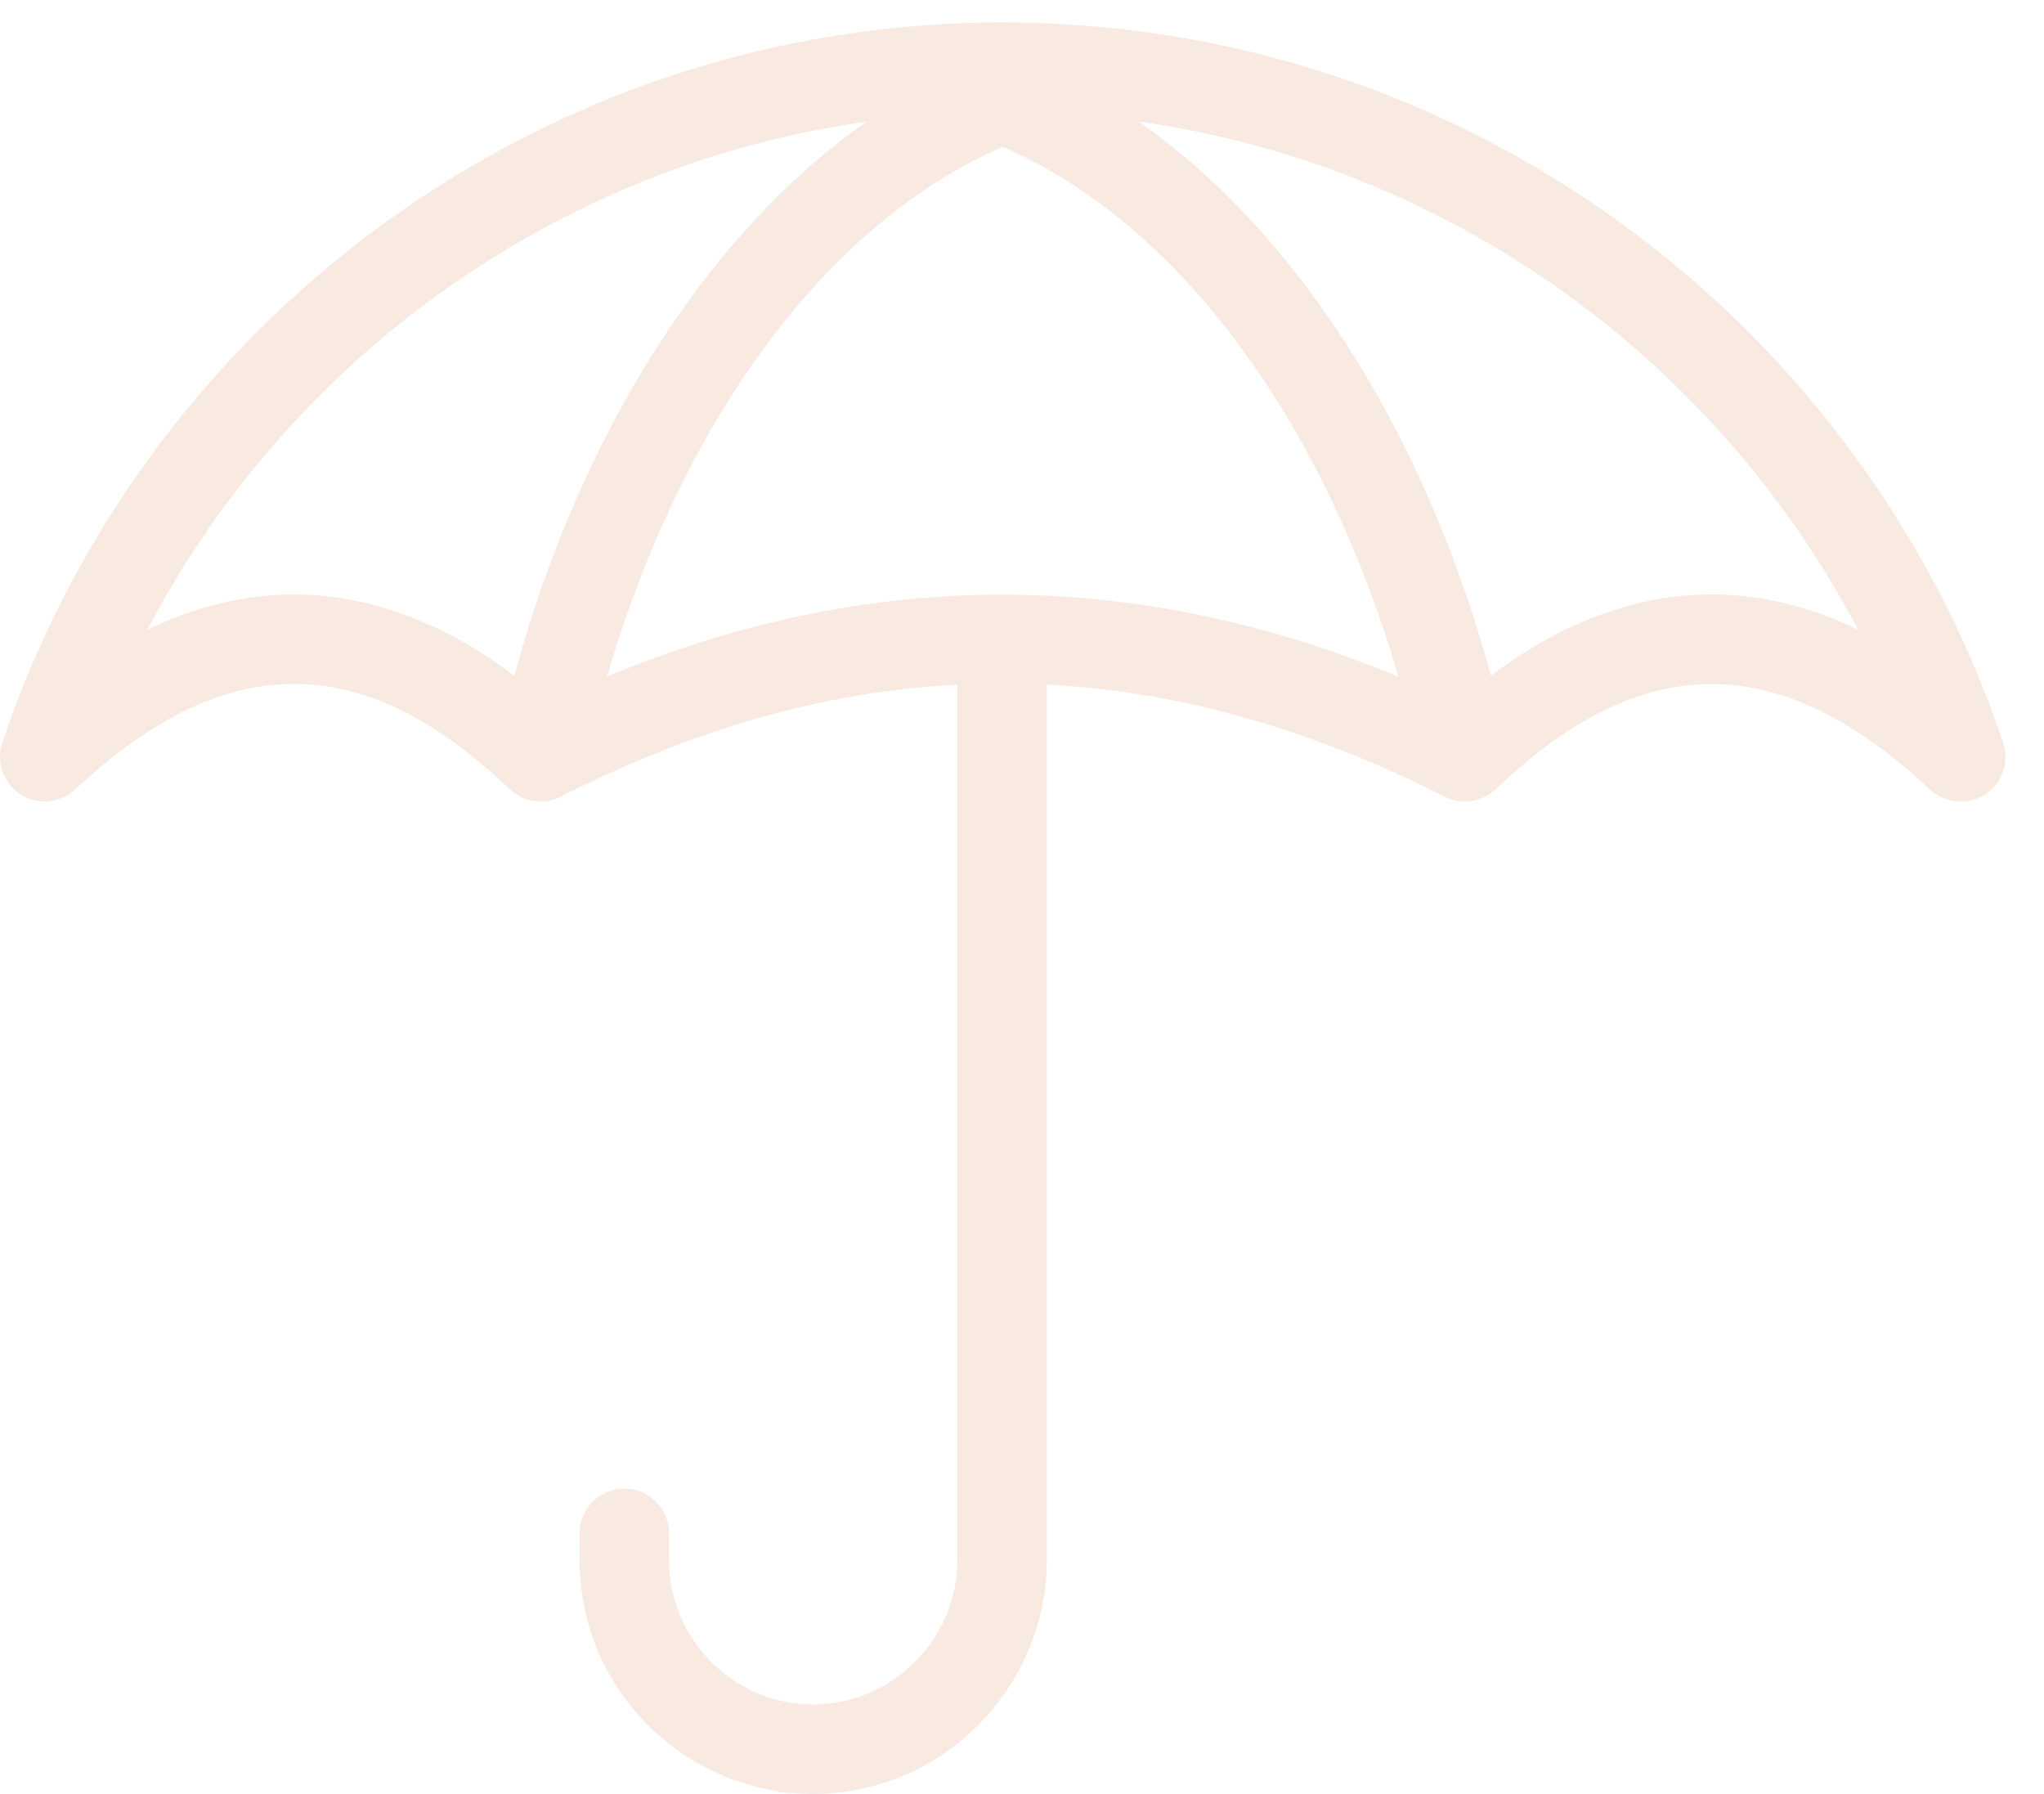 <?xml version="1.0" encoding="UTF-8"?>
<svg xmlns="http://www.w3.org/2000/svg" width="49" height="43" viewBox="0 0 49 43" fill="none">
  <path opacity="0.3" d="M48.025 17.82C45.981 11.708 41.664 6.631 36.082 3.595H36.08C33.147 1.999 29.866 0.966 26.383 0.648C25.611 0.576 24.828 0.538 24.038 0.538C23.249 0.538 22.464 0.576 21.69 0.648C18.207 0.966 14.926 1.999 11.995 3.595H11.993C6.441 6.615 2.141 11.653 0.083 17.72C0.07 17.751 0.06 17.787 0.048 17.822C-0.062 18.179 0.017 18.58 0.289 18.872C0.501 19.098 0.784 19.21 1.071 19.21C1.334 19.21 1.595 19.114 1.803 18.921C1.87 18.86 1.935 18.798 2.002 18.743C5.371 15.686 8.494 15.611 11.781 18.517C11.918 18.635 12.052 18.758 12.188 18.886C12.195 18.896 12.207 18.906 12.215 18.913C12.231 18.929 12.246 18.943 12.264 18.957C12.286 18.976 12.307 18.992 12.329 19.008C12.403 19.065 12.484 19.106 12.57 19.139C12.572 19.139 12.576 19.141 12.578 19.141C12.606 19.151 12.635 19.161 12.661 19.169C12.688 19.177 12.712 19.184 12.739 19.188C12.761 19.194 12.784 19.196 12.806 19.198C12.857 19.208 12.908 19.212 12.959 19.212C12.998 19.212 13.04 19.21 13.079 19.204H13.085C13.085 19.204 13.095 19.204 13.098 19.202C13.122 19.2 13.148 19.196 13.167 19.192C13.187 19.19 13.204 19.184 13.224 19.179C13.248 19.173 13.275 19.165 13.303 19.157C13.34 19.143 13.377 19.13 13.413 19.112C13.436 19.102 13.458 19.09 13.479 19.076C13.485 19.076 13.489 19.071 13.495 19.069C13.633 19.002 13.768 18.931 13.902 18.868C16.941 17.386 19.945 16.563 22.951 16.412V37.401C22.951 38.618 22.291 39.761 21.225 40.385C20.665 40.715 20.015 40.88 19.364 40.854L19.226 40.844C18.409 40.784 17.638 40.426 17.053 39.839C16.397 39.185 16.038 38.318 16.038 37.401V36.753C16.038 36.16 15.559 35.681 14.966 35.681C14.373 35.681 13.894 36.16 13.894 36.753V37.401C13.894 38.891 14.479 40.295 15.533 41.353C16.379 42.199 17.467 42.751 18.635 42.931L18.657 42.955L19.073 42.984C19.212 42.992 19.354 43 19.493 43C20.487 43 21.464 42.733 22.313 42.231C24.027 41.225 25.095 39.374 25.095 37.399V16.41C28.105 16.563 31.12 17.386 34.173 18.866C34.311 18.933 34.45 19 34.586 19.071C34.605 19.078 34.621 19.09 34.639 19.098C34.676 19.118 34.717 19.135 34.757 19.149C34.796 19.163 34.837 19.177 34.876 19.184C34.916 19.194 34.959 19.204 35 19.206C35.039 19.212 35.078 19.214 35.118 19.214H35.128C35.167 19.214 35.208 19.212 35.245 19.206C35.255 19.206 35.269 19.204 35.281 19.2C35.312 19.198 35.346 19.19 35.375 19.181C35.42 19.171 35.465 19.157 35.512 19.137C35.536 19.128 35.562 19.116 35.585 19.106C35.599 19.1 35.609 19.096 35.622 19.086C35.646 19.073 35.671 19.059 35.691 19.047C35.721 19.027 35.75 19.01 35.777 18.986C35.807 18.965 35.834 18.941 35.858 18.918C35.88 18.896 35.901 18.878 35.923 18.859C36.046 18.739 36.17 18.625 36.292 18.519C39.581 15.615 42.704 15.692 46.071 18.747C46.138 18.804 46.203 18.864 46.27 18.925C46.476 19.118 46.739 19.214 47.002 19.214C47.289 19.214 47.575 19.102 47.785 18.876C48.058 18.584 48.137 18.183 48.027 17.826L48.025 17.82ZM12.331 16.196C9.456 14.044 6.476 13.677 3.533 15.095C4.361 13.514 5.369 12.044 6.525 10.707C8.384 8.557 10.633 6.752 13.159 5.402C15.488 4.155 18.058 3.295 20.775 2.916C18.973 4.178 17.318 5.928 15.883 8.119C14.339 10.477 13.142 13.218 12.329 16.198L12.331 16.196ZM24.303 14.256H24.302C24.117 14.255 23.928 14.255 23.744 14.256H23.742C20.671 14.294 17.602 14.947 14.553 16.218C16.348 10.067 19.815 5.354 24.038 3.519C28.258 5.356 31.725 10.067 33.523 16.22C30.455 14.947 27.38 14.294 24.303 14.256ZM35.742 16.196C34.929 13.216 33.732 10.475 32.188 8.117C30.755 5.926 29.102 4.174 27.296 2.914C30.013 3.295 32.583 4.155 34.912 5.4C37.44 6.75 39.692 8.559 41.554 10.713C42.708 12.05 43.713 13.518 44.542 15.093C41.599 13.675 38.618 14.042 35.742 16.194V16.196Z" fill="#E8B69A"></path>
</svg>
